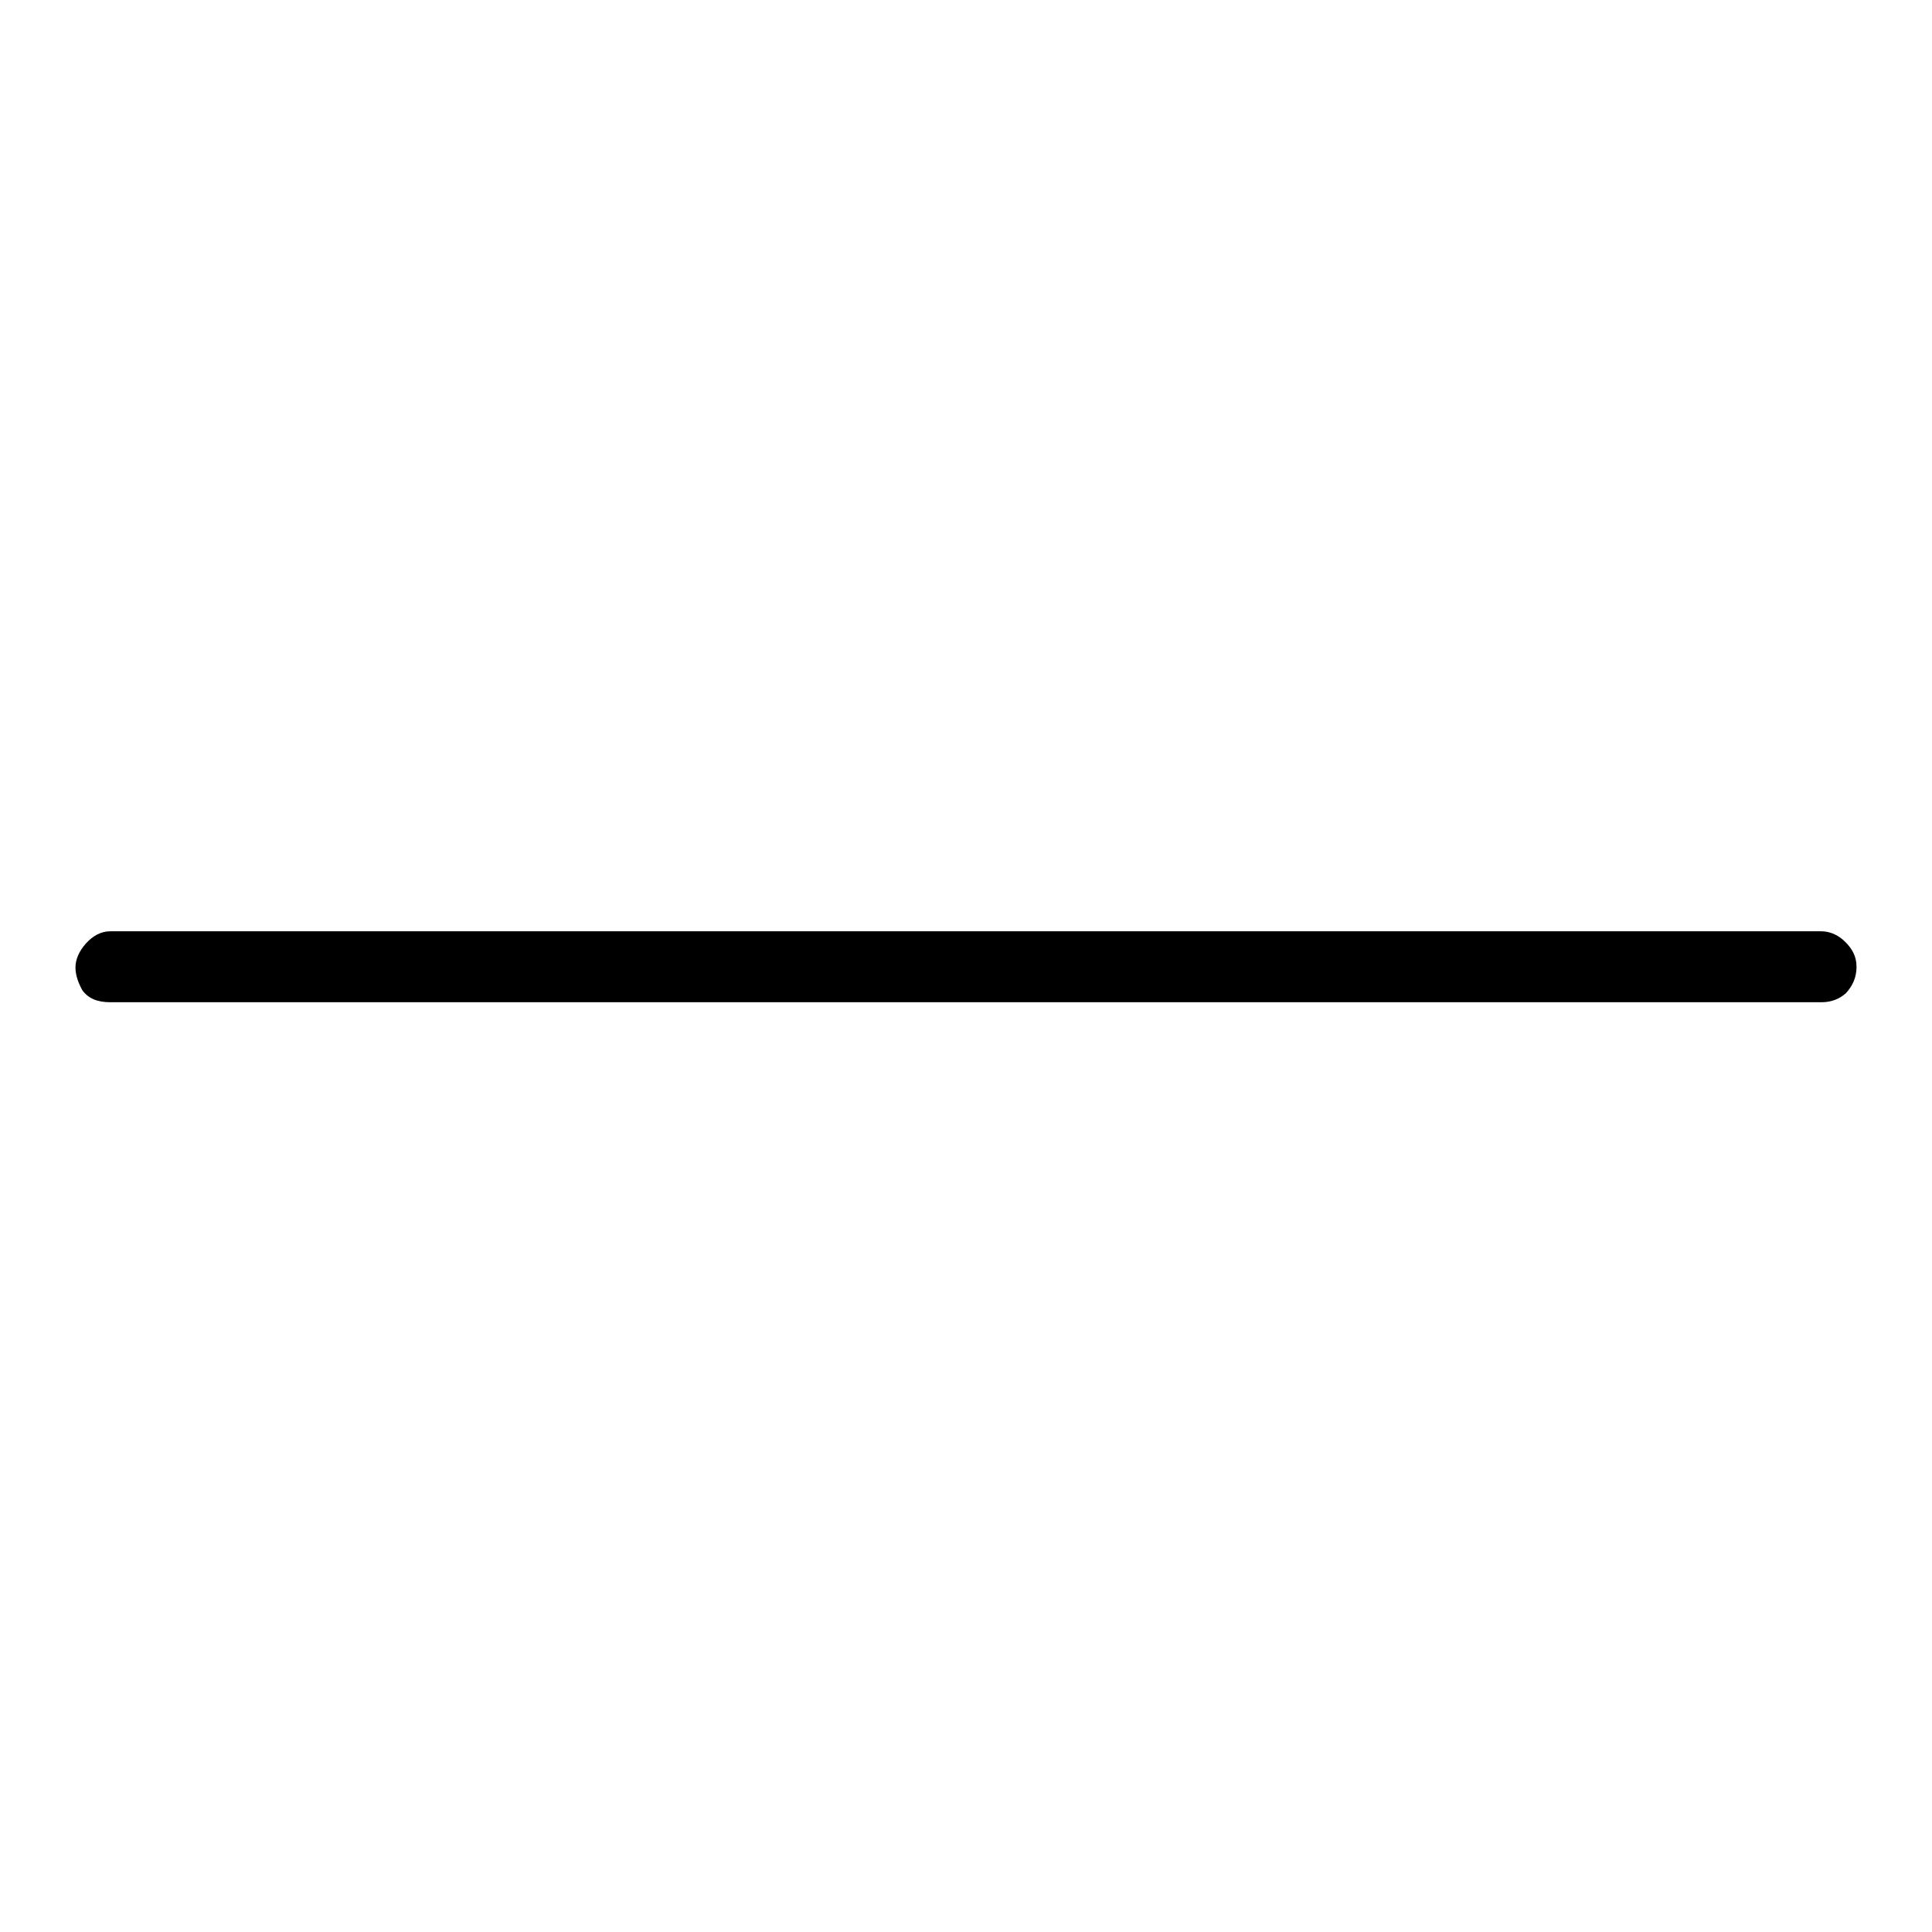 <?xml version="1.0" encoding="utf-8"?>
<!-- Svg Vector Icons : http://www.onlinewebfonts.com/icon -->
<!DOCTYPE svg PUBLIC "-//W3C//DTD SVG 1.1//EN" "http://www.w3.org/Graphics/SVG/1.1/DTD/svg11.dtd">
<svg version="1.1" xmlns="http://www.w3.org/2000/svg" xmlns:xlink="http://www.w3.org/1999/xlink" x="0px" y="0px" viewBox="0 0 256 256" enable-background="new 0 0 256 256" xml:space="preserve">
<g> <path fill="#000000" d="M246,128.1c0,1.4-0.5,2.5-1.4,3.5c-0.9,0.8-2,1.2-3.2,1.2c-50.4,0-126,0-226.8,0c-1.7,0-2.9-0.5-3.7-1.6 c-0.6-1.1-0.9-2.1-0.9-3c0-1.1,0.5-2.2,1.4-3.2s2-1.6,3.2-1.6c18.9,0,47.2,0,85,0c31.5,0,78.7,0,141.7,0c1.2,0,2.3,0.5,3.2,1.4 S246,126.7,246,128.1z"/></g>
</svg>